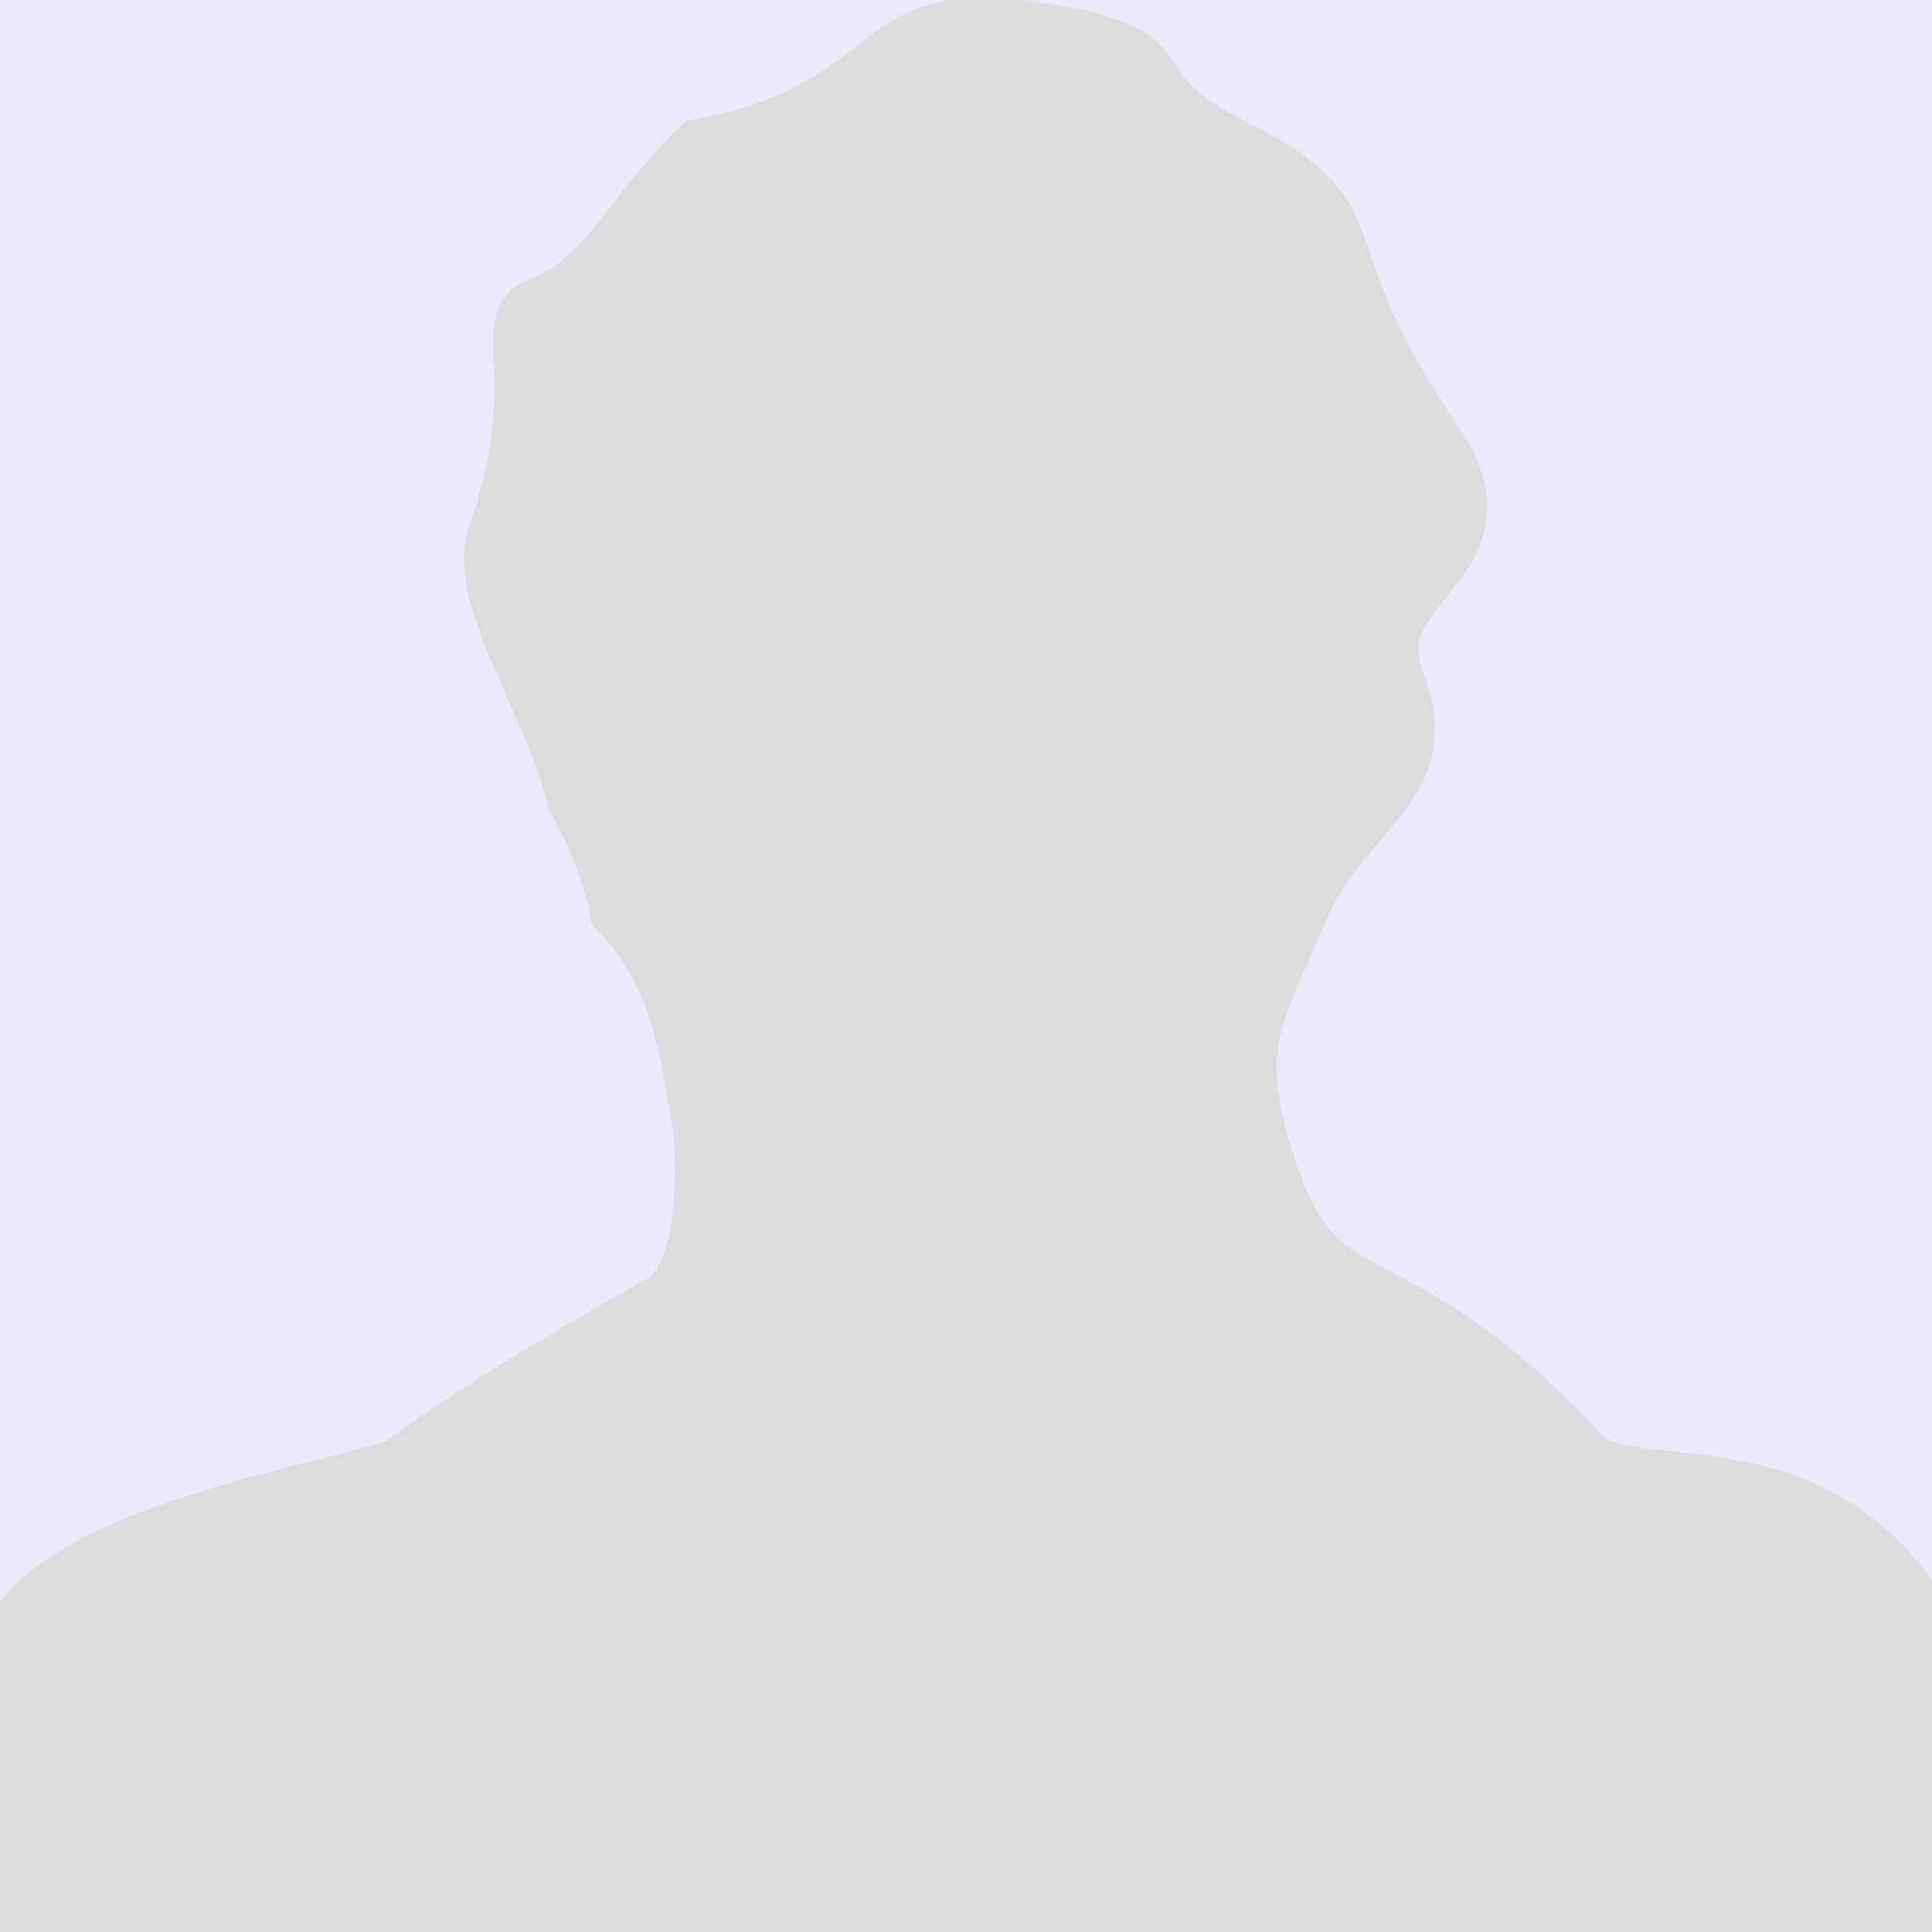 <?xml version="1.0" encoding="UTF-8" standalone="no"?>
<svg xmlns="http://www.w3.org/2000/svg" version="1.0" width="150" height="150">
  <rect id="background" width="150" height="150" fill="#eaeafc"/>
  <path id="silhouette" fill="#dcdcdc" stroke="#dcdcdc" stroke-width="5" d="m 2.337,147.528 c 0.112,-8.077 0.19,-11.488 -0.048,-21.959 5.266,-6.596 23.805,-9.621 28.869,-11.433 6.536,-4.878 13.94,-9.03 20.323,-12.706 3.525,-2.03 3.571,-8.987 3.313,-13.659 C 53.623,81.155 53.004,75.449 48.28,70.591 48.016,69.204 47.244,66.02 44.925,61.862 43.363,54.873 37.211,46.219 38.756,41.779 42.873,29.956 39.276,25.151 41.805,24.14 47.57,21.835 49.129,16.795 54.41,11.734 69.838,8.795 67.466,0.969 78.994,2.481 c 14.288,1.874 6.419,3.986 16.219,8.966 12.04,6.118 4.866,6.737 15.857,22.935 6.527,9.618 -6.187,10.274 -2.893,18.785 3.043,7.862 -4.13,9.203 -7.749,17.807 -3.472,8.255 -5.65,10.682 -1.653,21.562 3.712,10.104 9.876,5.487 23.797,20.62 3.535,3.843 16.234,-0.809 24.979,10.412 -0.005,5.752 0.122,11.882 0.161,24.142 C 108.519,147.571 2.337,147.528 2.337,147.528 z"/>
</svg>